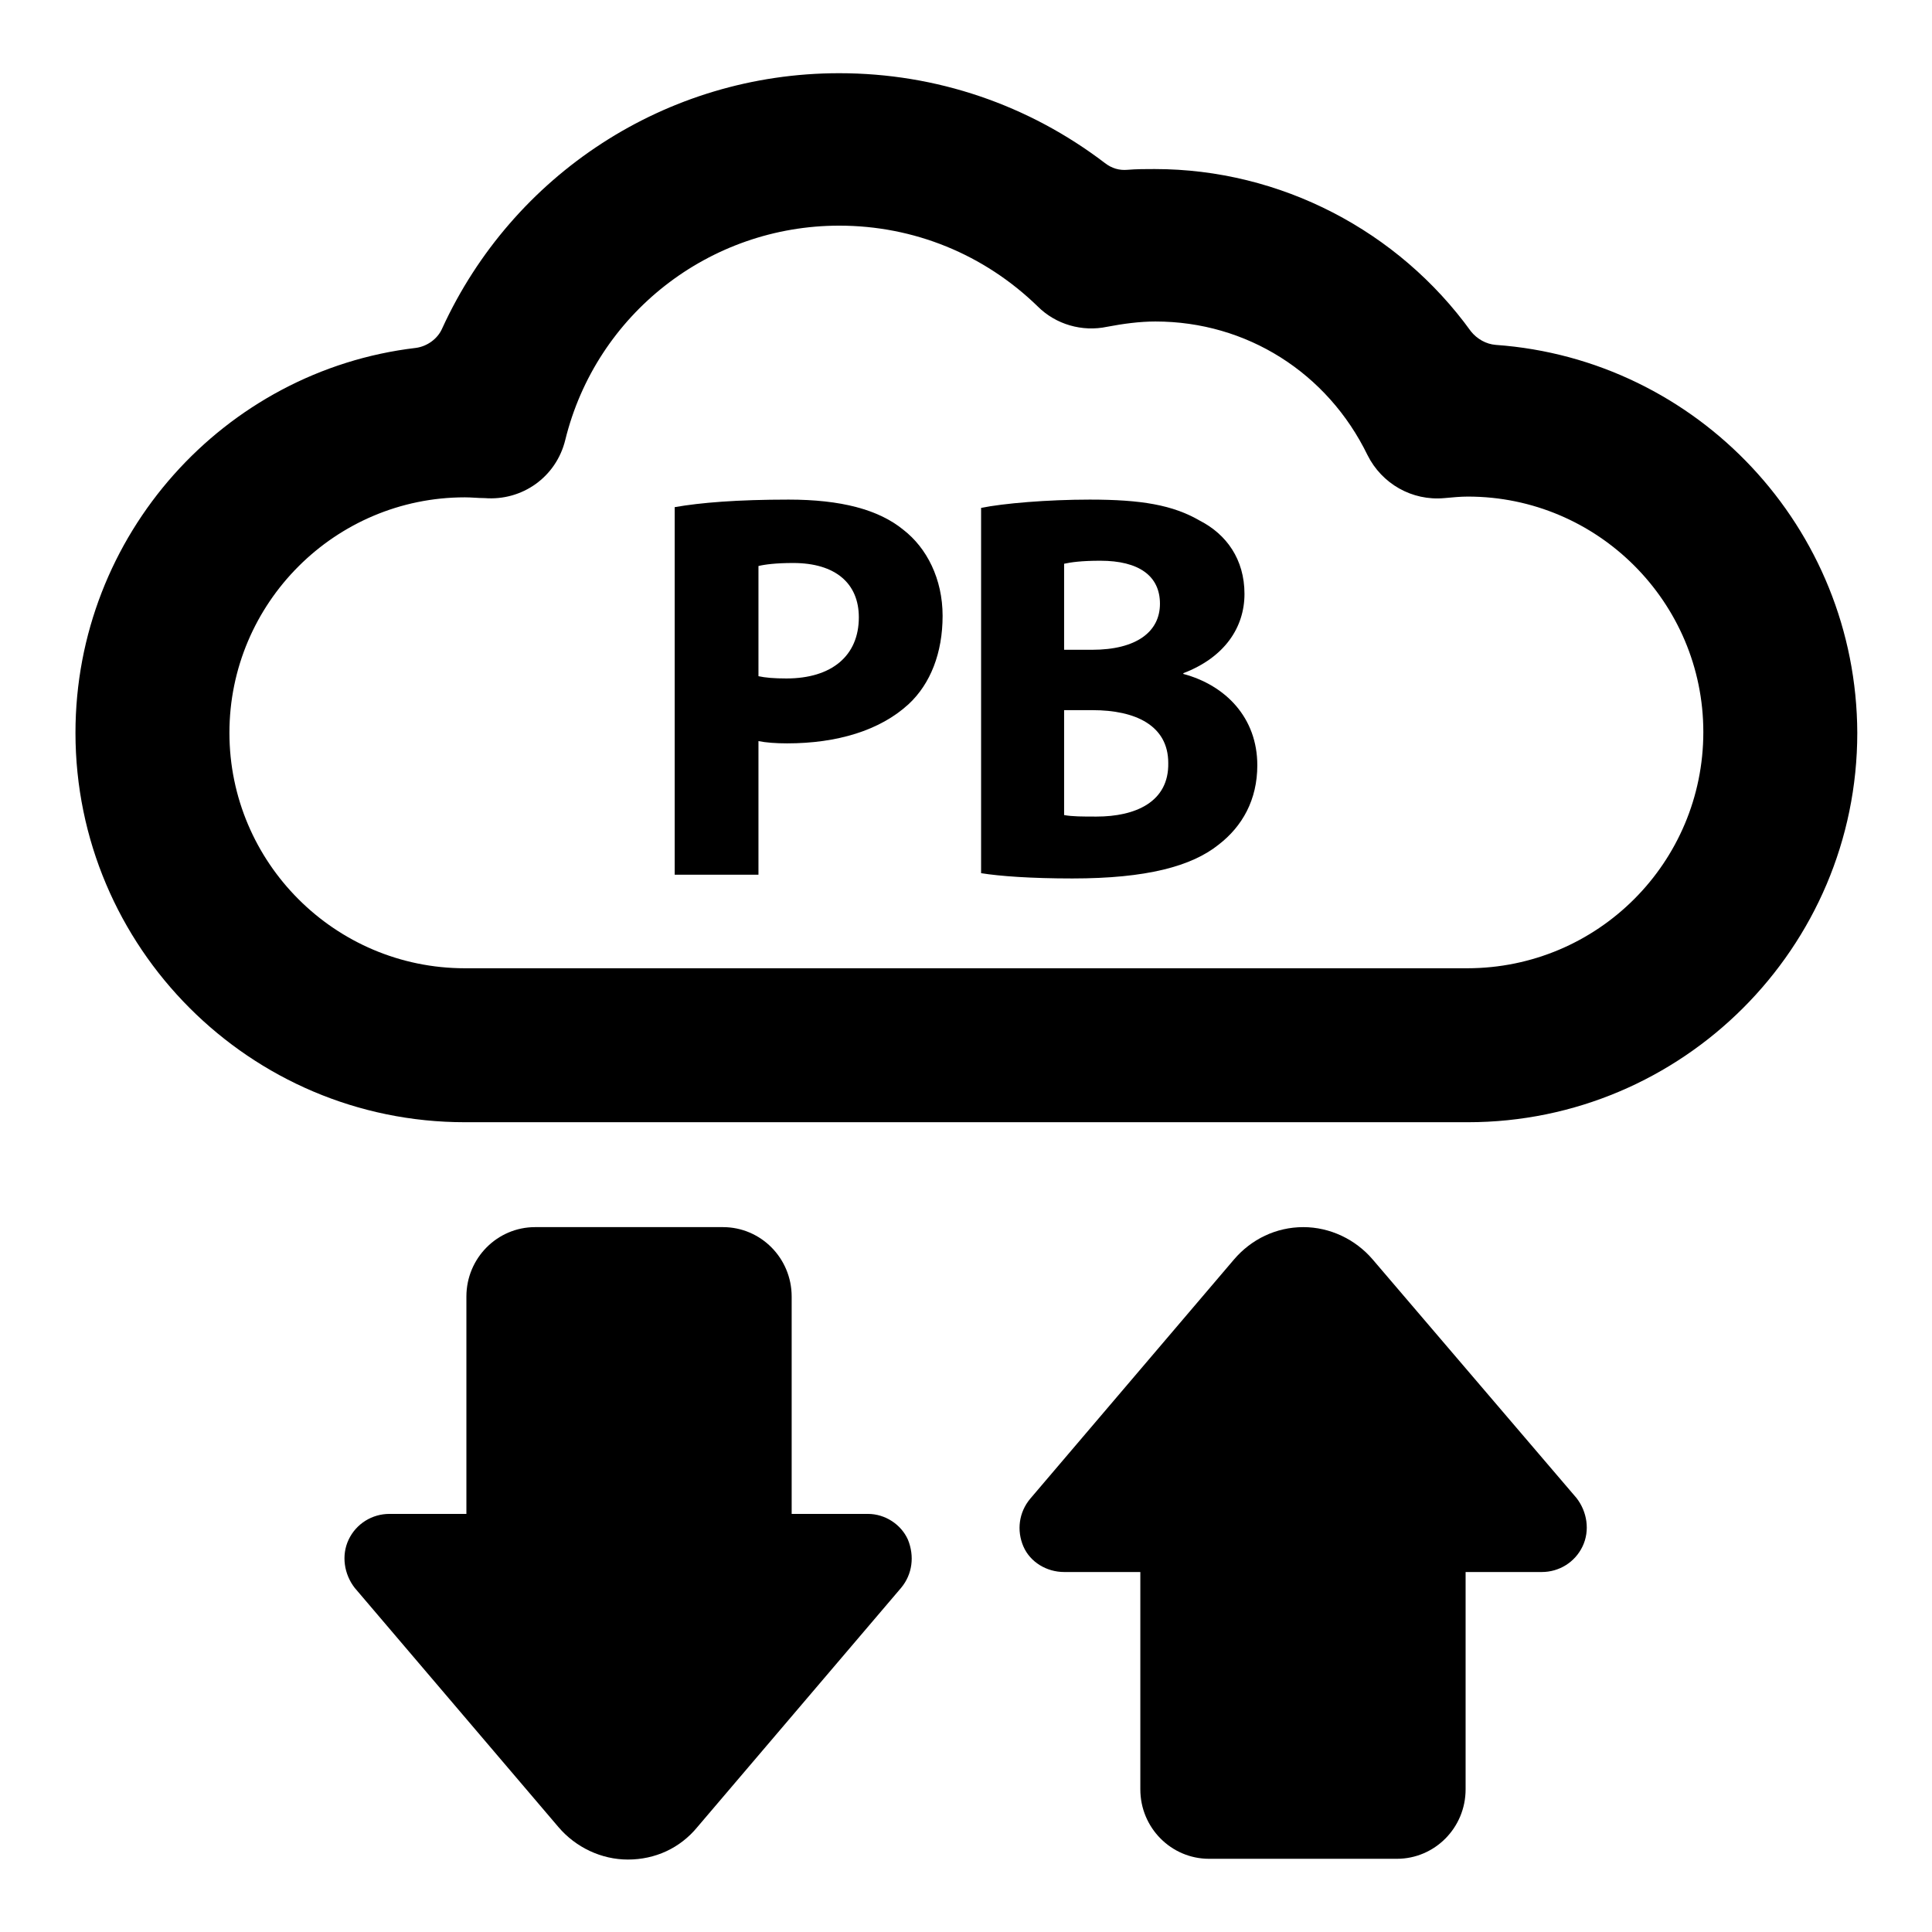 <?xml version="1.0" encoding="utf-8"?>
<!-- Svg Vector Icons : http://www.onlinewebfonts.com/icon -->
<!DOCTYPE svg PUBLIC "-//W3C//DTD SVG 1.1//EN" "http://www.w3.org/Graphics/SVG/1.1/DTD/svg11.dtd">
<svg version="1.1" xmlns="http://www.w3.org/2000/svg" xmlns:xlink="http://www.w3.org/1999/xlink" x="0px" y="0px" viewBox="0 0 256 256" enable-background="new 0 0 256 256" xml:space="preserve">
<g><g><g><g><path fill="#000000" d="M115,200.6h-10.1v-28.8c0-5.1-4.1-9.2-9.1-9.2H70.9c-5,0-9.1,4.1-9.1,9.2v28.8H51.6c-2.3,0-4.4,1.3-5.4,3.4c-1,2.1-0.6,4.6,0.8,6.4l27,31.7c2.3,2.7,5.7,4.3,9.2,4.3c3.6,0,6.9-1.5,9.2-4.3l27-31.7c1.5-1.8,1.8-4.2,0.9-6.4C119.4,202,117.3,200.6,115,200.6z"/><path fill="#000000" d="M181.9,166.9c-2.3-2.7-5.7-4.3-9.2-4.3c-3.6,0-6.9,1.6-9.2,4.3l-27,31.7c-1.5,1.8-1.8,4.2-0.9,6.3s3.1,3.4,5.4,3.4h10.1v28.8c0,5.1,4.1,9.2,9.1,9.2h24.9c5,0,9.1-4.1,9.1-9.2v-28.8h10.1c2.3,0,4.4-1.3,5.4-3.4c1-2.1,0.6-4.6-0.8-6.4L181.9,166.9z"/><path fill="#000000" d="M198.2,45.7c-1.3-0.1-2.5-0.8-3.3-1.8c-9.6-13.3-25.2-21.5-41.9-21.5c-1.2,0-2.4,0-3.6,0.1c-1.1,0.1-2.1-0.2-3-0.9c-10.1-7.7-22.3-11.9-35.2-11.9c-23,0-43.3,13.5-52.6,33.8c-0.6,1.4-2,2.4-3.5,2.6C29.7,49.1,10,70.9,10,97.1c0,28.4,23.1,51.6,51.6,51.6h132.9c28.4,0,51.6-23.1,51.6-51.6C246,69.9,224.9,47.6,198.2,45.7z M194.4,128.3H61.6c-17.2,0-31.2-14-31.2-31.2c0-17.2,14-31.2,31.2-31.2c0.9,0,1.7,0.1,2.6,0.1c5,0.4,9.5-2.8,10.7-7.7C79,41.6,94,29.9,111.2,29.9c9.9,0,19.2,3.8,26.3,10.7c2.4,2.4,5.9,3.4,9.2,2.7c2.1-0.4,4.3-0.7,6.4-0.7c12.1,0,22.8,6.8,28.1,17.7c1.9,3.8,5.9,6.1,10.2,5.7c1.1-0.1,2.1-0.2,3.1-0.2c17.2,0,31.2,14,31.2,31.2C225.7,114.3,211.7,128.3,194.4,128.3z"/><path fill="#000000" d="M119.7,70.2c-3.3-2.7-8.3-4-15.2-4c-6.8,0-11.7,0.4-15.1,1v48.7h11.1V98.2c1,0.2,2.3,0.3,3.8,0.3c6.6,0,12.3-1.7,16.1-5.2c2.9-2.7,4.5-6.8,4.5-11.7C124.9,76.7,122.8,72.6,119.7,70.2z M104.2,89.9c-1.6,0-2.8-0.1-3.7-0.3V75c0.8-0.2,2.3-0.4,4.6-0.4c5.6,0,8.7,2.7,8.7,7.2C113.8,86.9,110.2,89.9,104.2,89.9z"/><path fill="#000000" d="M156.8,89.3v-0.1c5.5-2.1,8.1-6.1,8.1-10.5c0-4.6-2.4-7.9-5.9-9.7c-3.6-2.1-7.8-2.8-14.6-2.8c-5.6,0-11.5,0.5-14.4,1.1v48.4c2.5,0.4,6.6,0.7,12.1,0.7c9.8,0,15.8-1.6,19.4-4.5c3.1-2.4,5.1-5.9,5.1-10.5C166.6,95.1,162.4,90.8,156.8,89.3z M141,74.7c0.9-0.2,2.3-0.4,4.8-0.4c5.1,0,7.9,2,7.9,5.7c0,3.7-3.1,6.1-9,6.1H141V74.7z M145.3,108.2c-1.9,0-3.2,0-4.3-0.2V94.1h3.8c5.6,0,10,2,10,7C154.9,106.3,150.4,108.2,145.3,108.2z"/></g></g><g></g><g></g><g></g><g></g><g></g><g></g><g></g><g></g><g></g><g></g><g></g><g></g><g></g><g></g><g></g></g></g>
</svg>